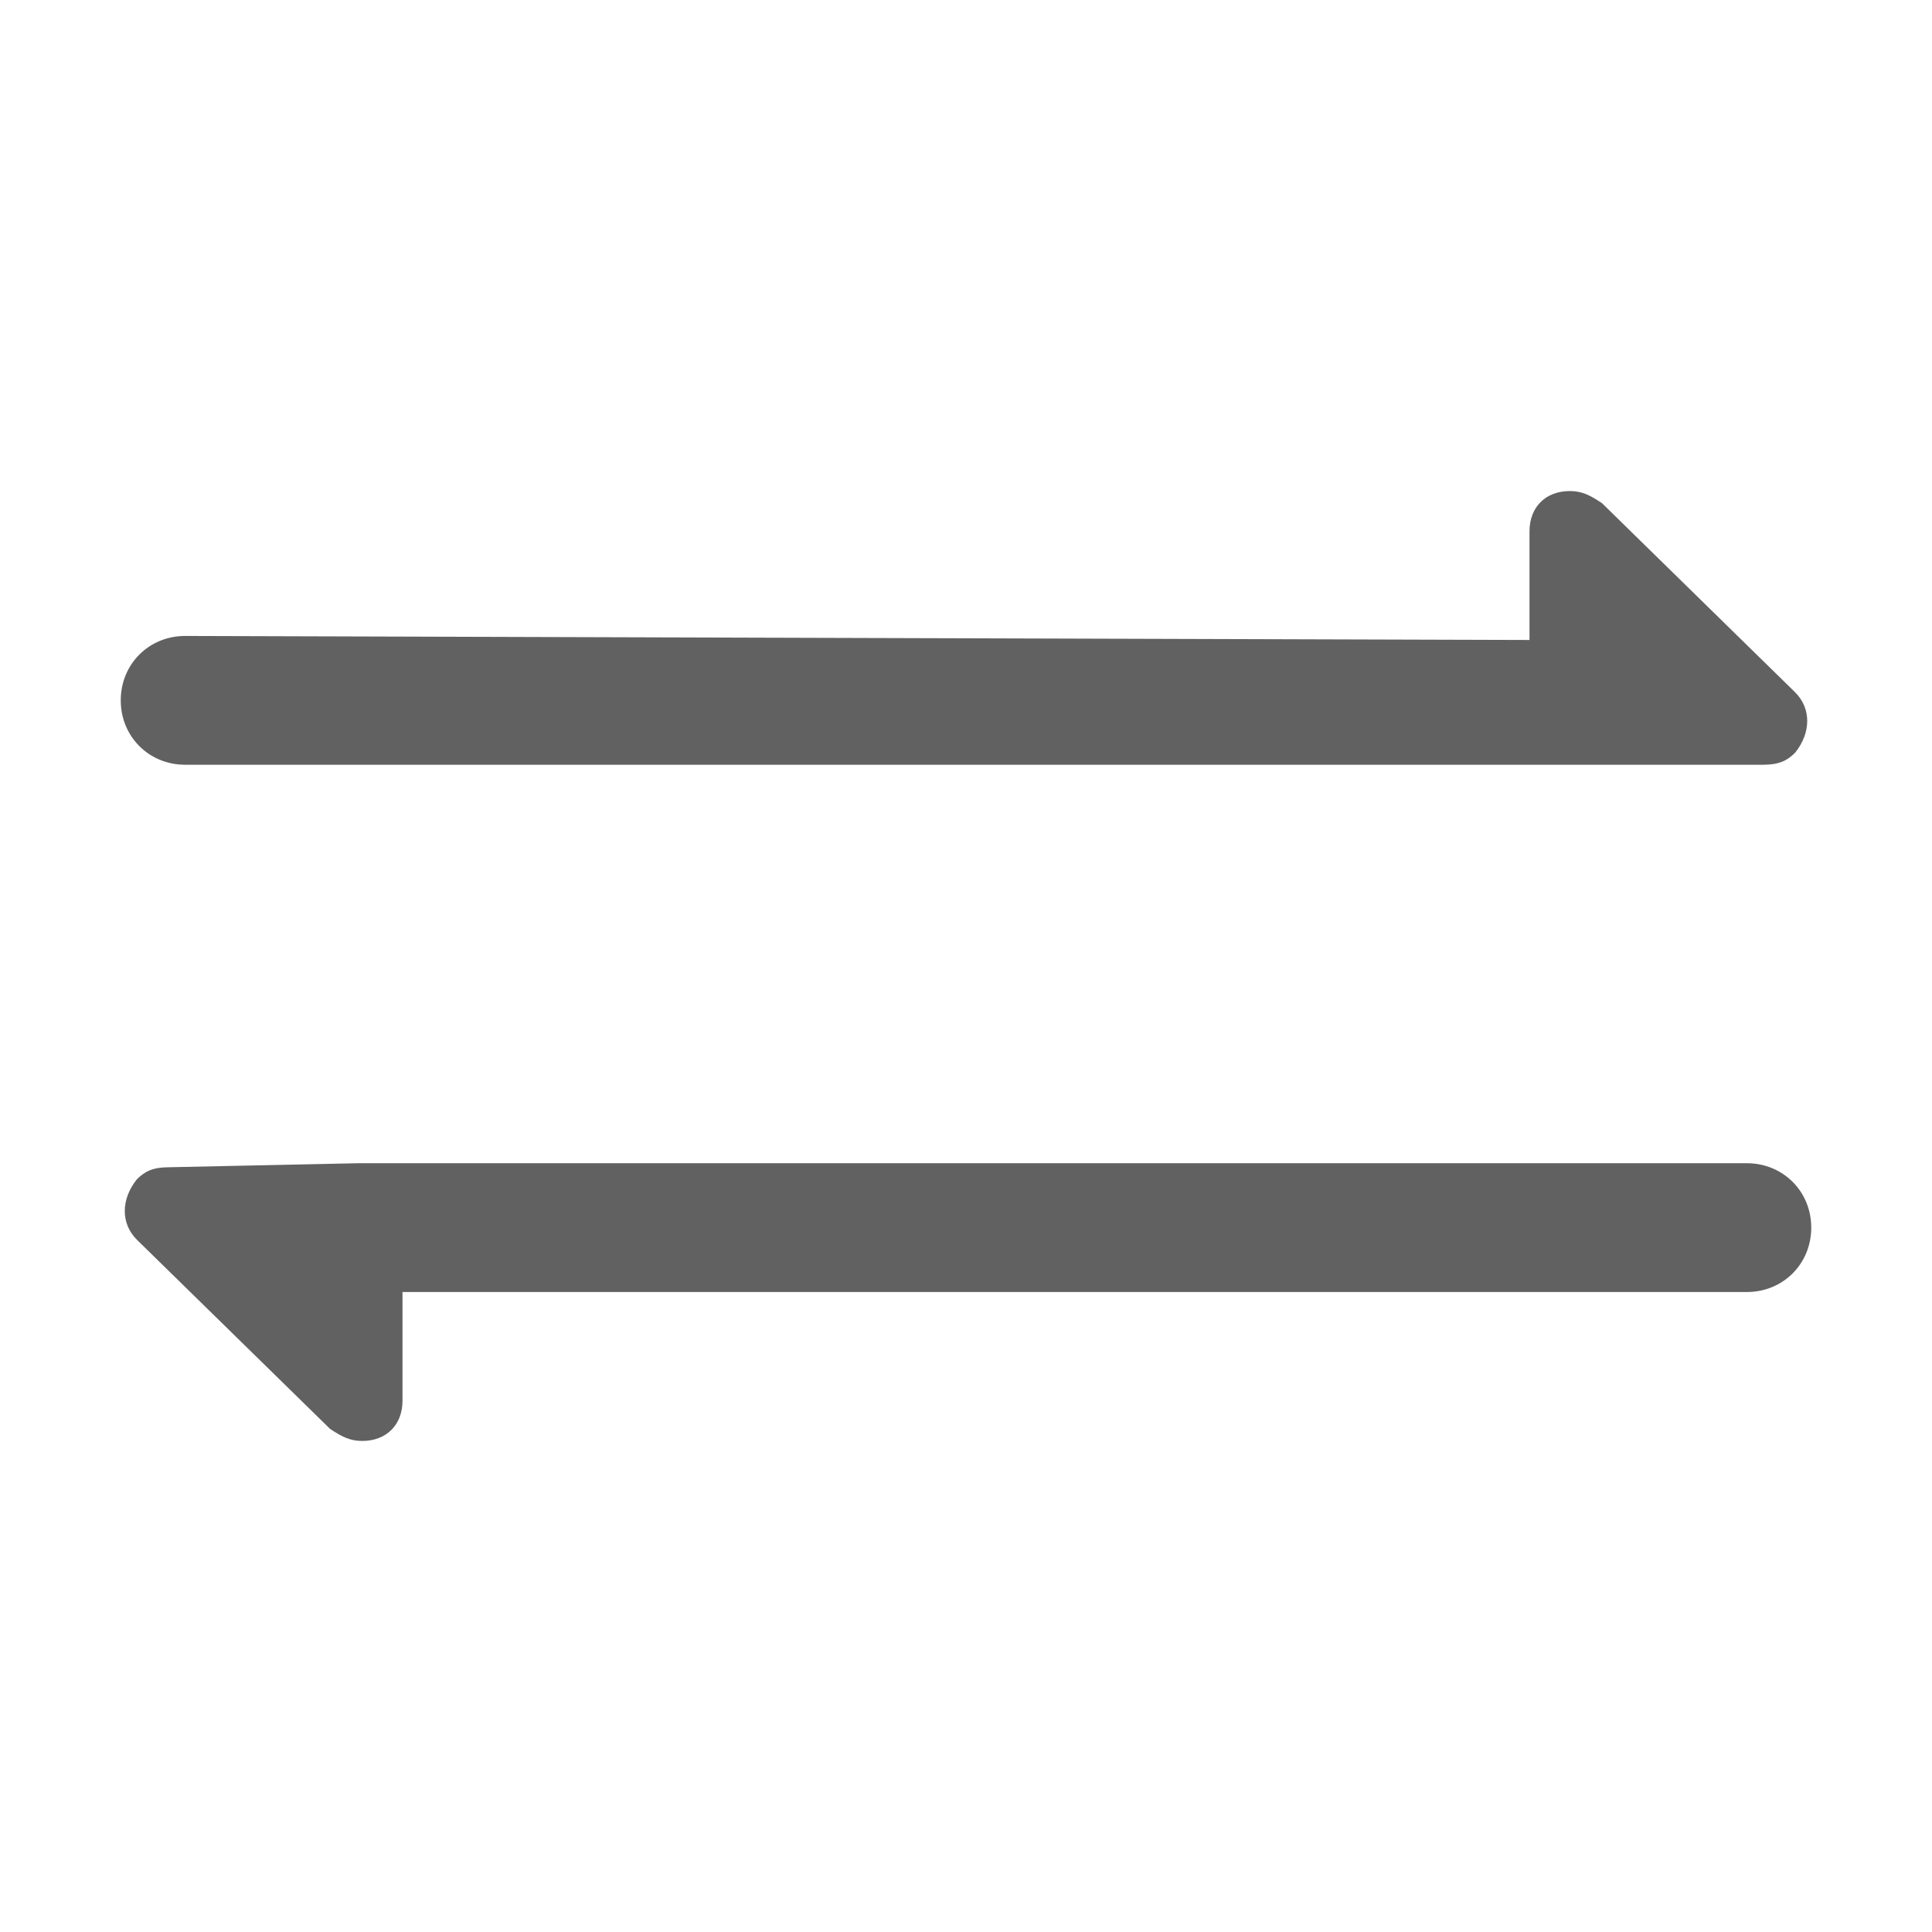 <?xml version="1.0" encoding="utf-8"?>
<!-- Generator: Adobe Illustrator 19.2.1, SVG Export Plug-In . SVG Version: 6.00 Build 0)  -->
<svg version="1.1" id="图层_1" xmlns="http://www.w3.org/2000/svg" xmlns:xlink="http://www.w3.org/1999/xlink" x="0px" y="0px"
	 viewBox="0 0 48 48" style="enable-background:new 0 0 48 48;" xml:space="preserve">
<style type="text/css">
	.st0{fill:#616161;}
	.st1{fill:none;}
</style>
<title>ic_switch_call</title>
<desc>Created with Sketch.</desc>
<g id="页面1">
	<g id="ic_switch_call">
		<path id="path-1_1_" class="st0" d="M8.9,28.9h34.5c0.9,0,1.6,0.7,1.6,1.6c0,0.9-0.7,1.6-1.6,1.6H10v2.7c0,0.6-0.4,1-1,1
			c-0.3,0-0.5-0.1-0.8-0.3l-4.8-4.7c-0.4-0.4-0.4-1,0-1.5c0.2-0.2,0.4-0.3,0.8-0.3L8.9,28.9L8.9,28.9z M38,15.9v-2.7
			c0-0.6,0.4-1,1-1c0.3,0,0.5,0.1,0.8,0.3l4.8,4.7c0.4,0.4,0.4,1,0,1.5c-0.2,0.2-0.4,0.3-0.8,0.3h-4.8H4.6c-0.9,0-1.6-0.7-1.6-1.6
			c0-0.9,0.7-1.6,1.6-1.6L38,15.9L38,15.9z"/>
	</g>
</g>
<rect class="st1" width="48" height="48"/>
</svg>
